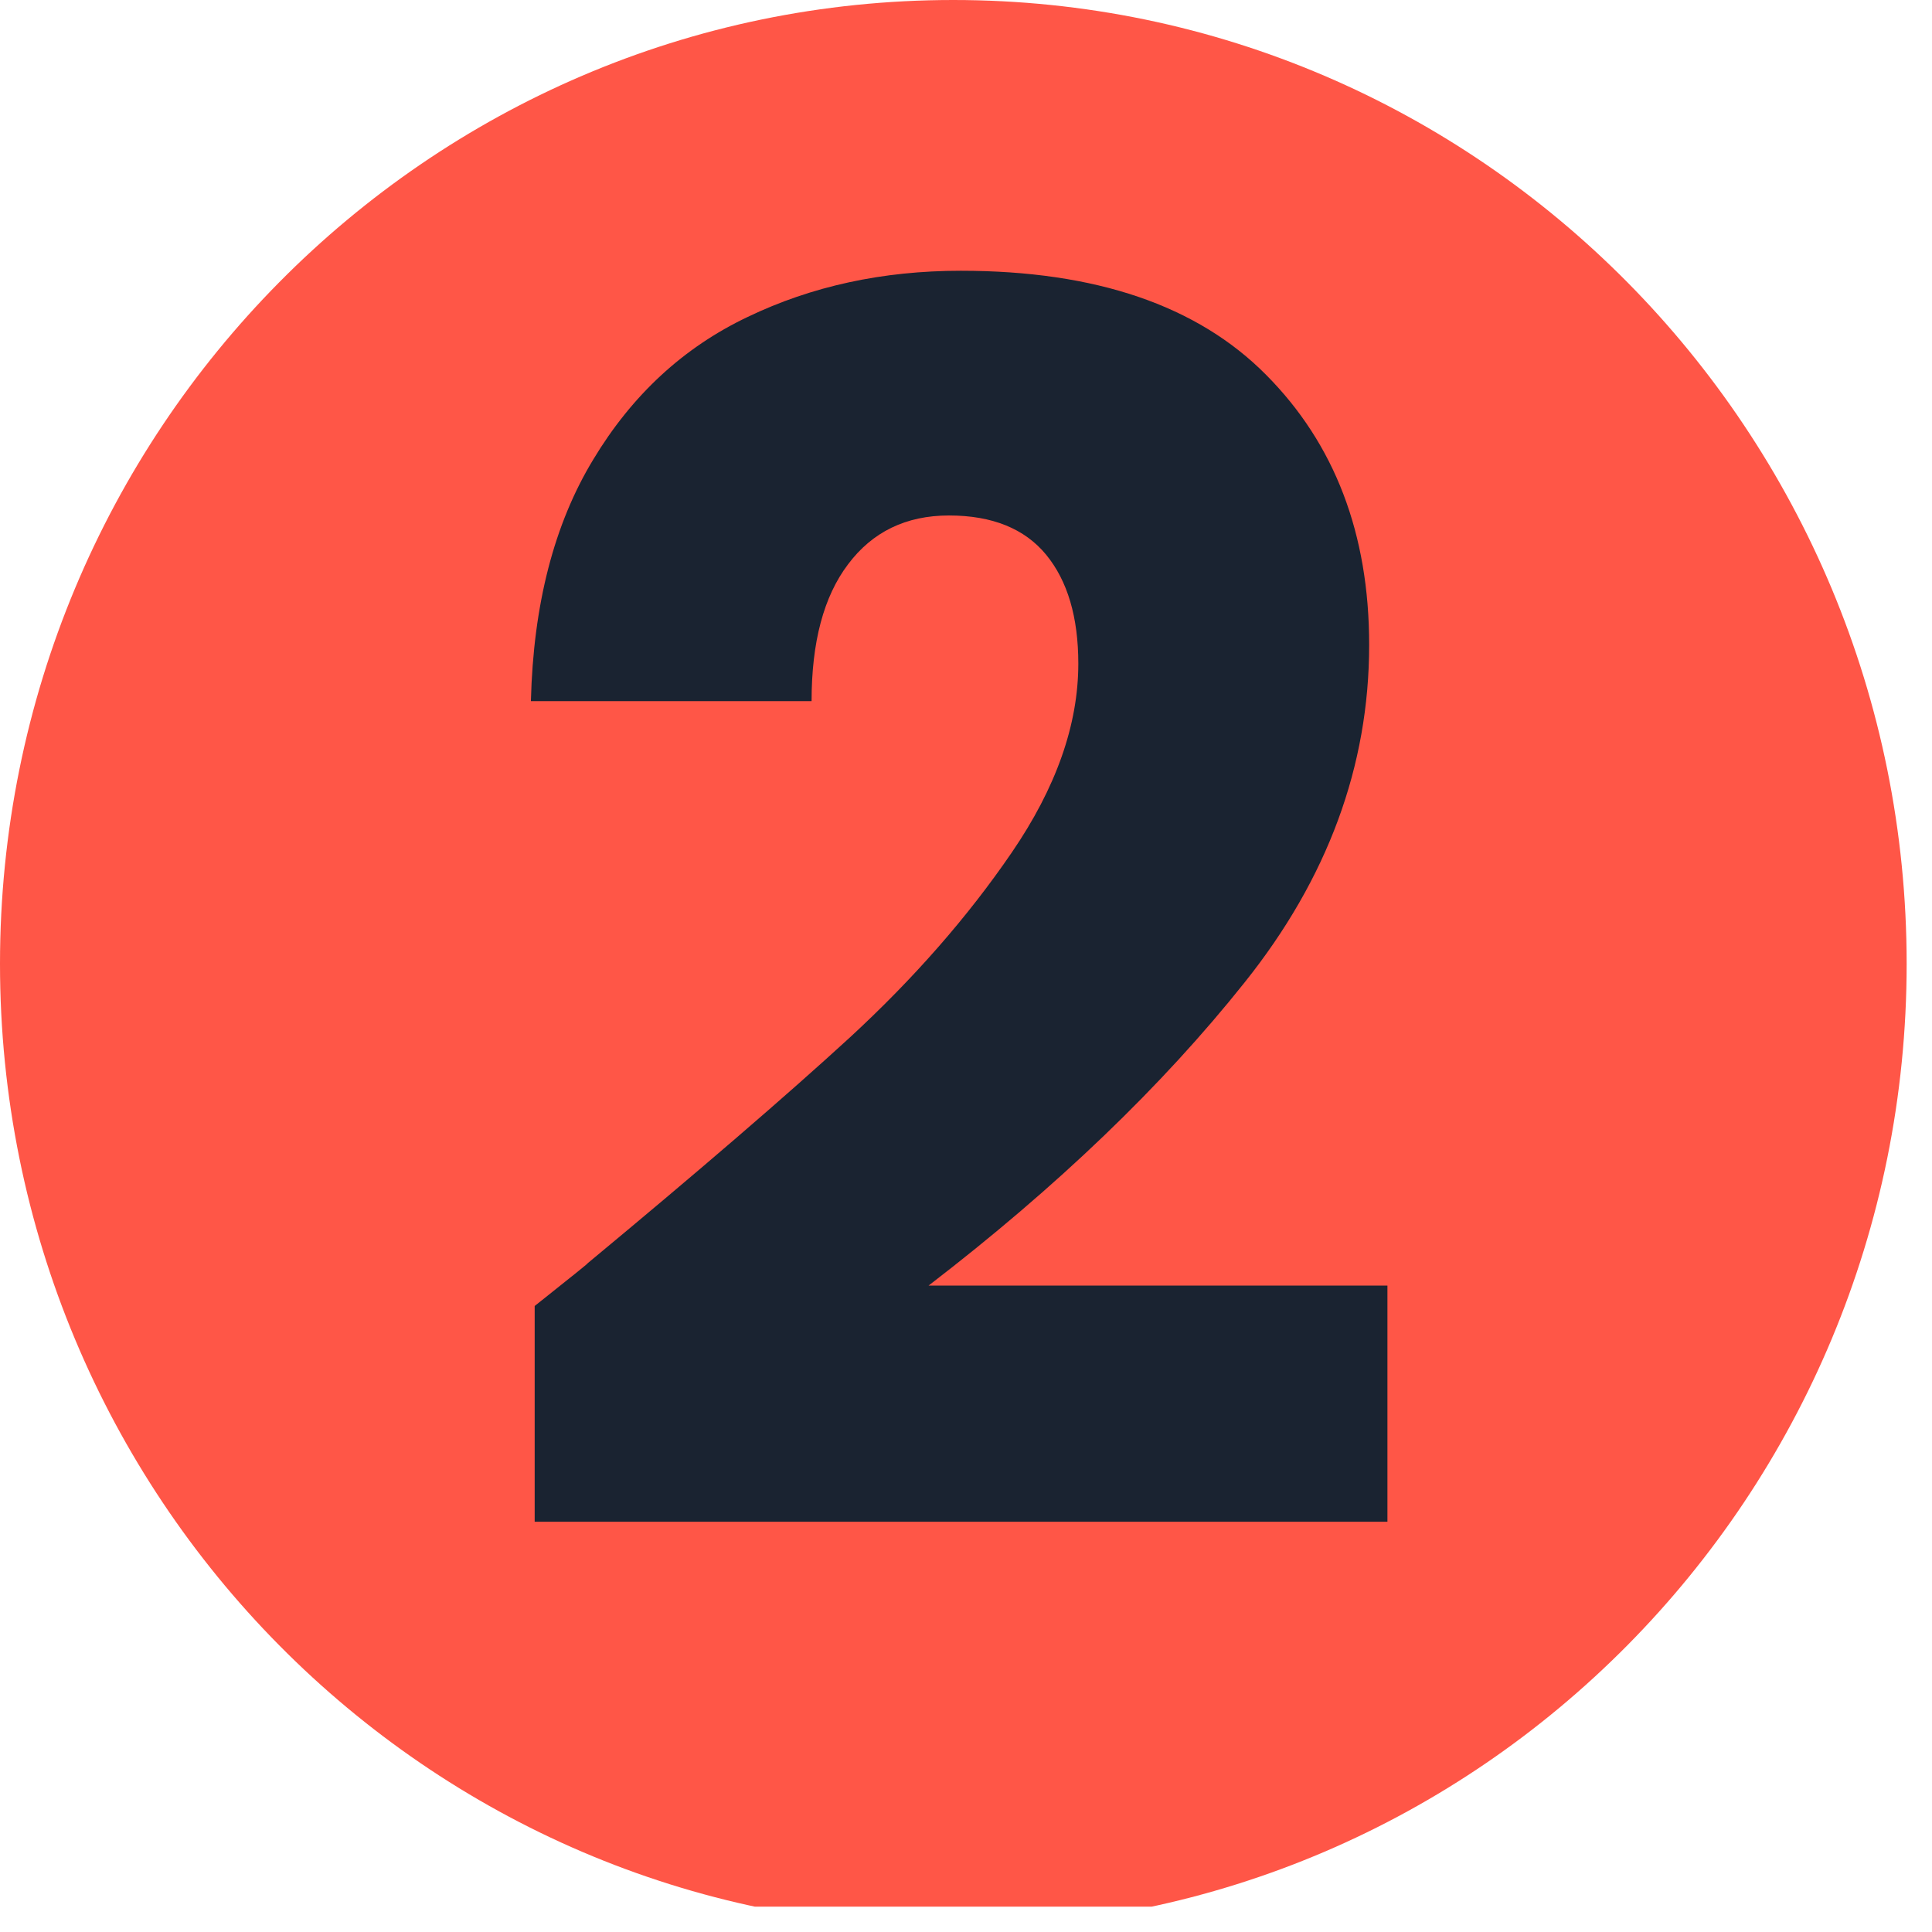 <svg xmlns="http://www.w3.org/2000/svg" xmlns:xlink="http://www.w3.org/1999/xlink" width="75" viewBox="0 0 56.25 56.25" height="75" preserveAspectRatio="xMidYMid meet"><defs><g></g><clipPath id="4b725a2bf5"><path d="M 0 0 L 55.512 0 L 55.512 55.512 L 0 55.512 Z M 0 0 " clip-rule="nonzero"></path></clipPath><clipPath id="8ff91f8129"><path d="M 27.754 0 C 12.426 0 0 12.562 0 28.062 C 0 43.559 12.426 56.121 27.754 56.121 C 43.082 56.121 55.512 43.559 55.512 28.062 C 55.512 12.562 43.082 0 27.754 0 Z M 27.754 0 " clip-rule="nonzero"></path></clipPath></defs><g clip-path="url(#4b725a2bf5)"><g clip-path="url(#8ff91f8129)"><path fill="#ff5647" d="M 0 0 L 55.512 0 L 55.512 56.16 L 0 56.16 Z M 0 0 " fill-opacity="1" fill-rule="nonzero"></path></g></g><g fill="#1a2331" fill-opacity="1"><g transform="translate(13.629, 44.805)"><g><path d="M 1.938 -6.781 C 3.051 -7.664 3.562 -8.078 3.469 -8.016 C 6.695 -10.691 9.242 -12.883 11.109 -14.594 C 12.973 -16.312 14.547 -18.109 15.828 -19.984 C 17.117 -21.867 17.766 -23.703 17.766 -25.484 C 17.766 -26.836 17.453 -27.895 16.828 -28.656 C 16.203 -29.414 15.258 -29.797 14 -29.797 C 12.75 -29.797 11.77 -29.32 11.062 -28.375 C 10.352 -27.438 10 -26.109 10 -24.391 L 1.828 -24.391 C 1.898 -27.203 2.504 -29.547 3.641 -31.422 C 4.773 -33.305 6.273 -34.691 8.141 -35.578 C 10.004 -36.473 12.07 -36.922 14.344 -36.922 C 18.27 -36.922 21.234 -35.91 23.234 -33.891 C 25.234 -31.879 26.234 -29.258 26.234 -26.031 C 26.234 -22.5 25.023 -19.223 22.609 -16.203 C 20.203 -13.18 17.133 -10.238 13.406 -7.375 L 26.766 -7.375 L 26.766 -0.5 L 1.938 -0.5 Z M 1.938 -6.781 "></path></g></g></g></svg>